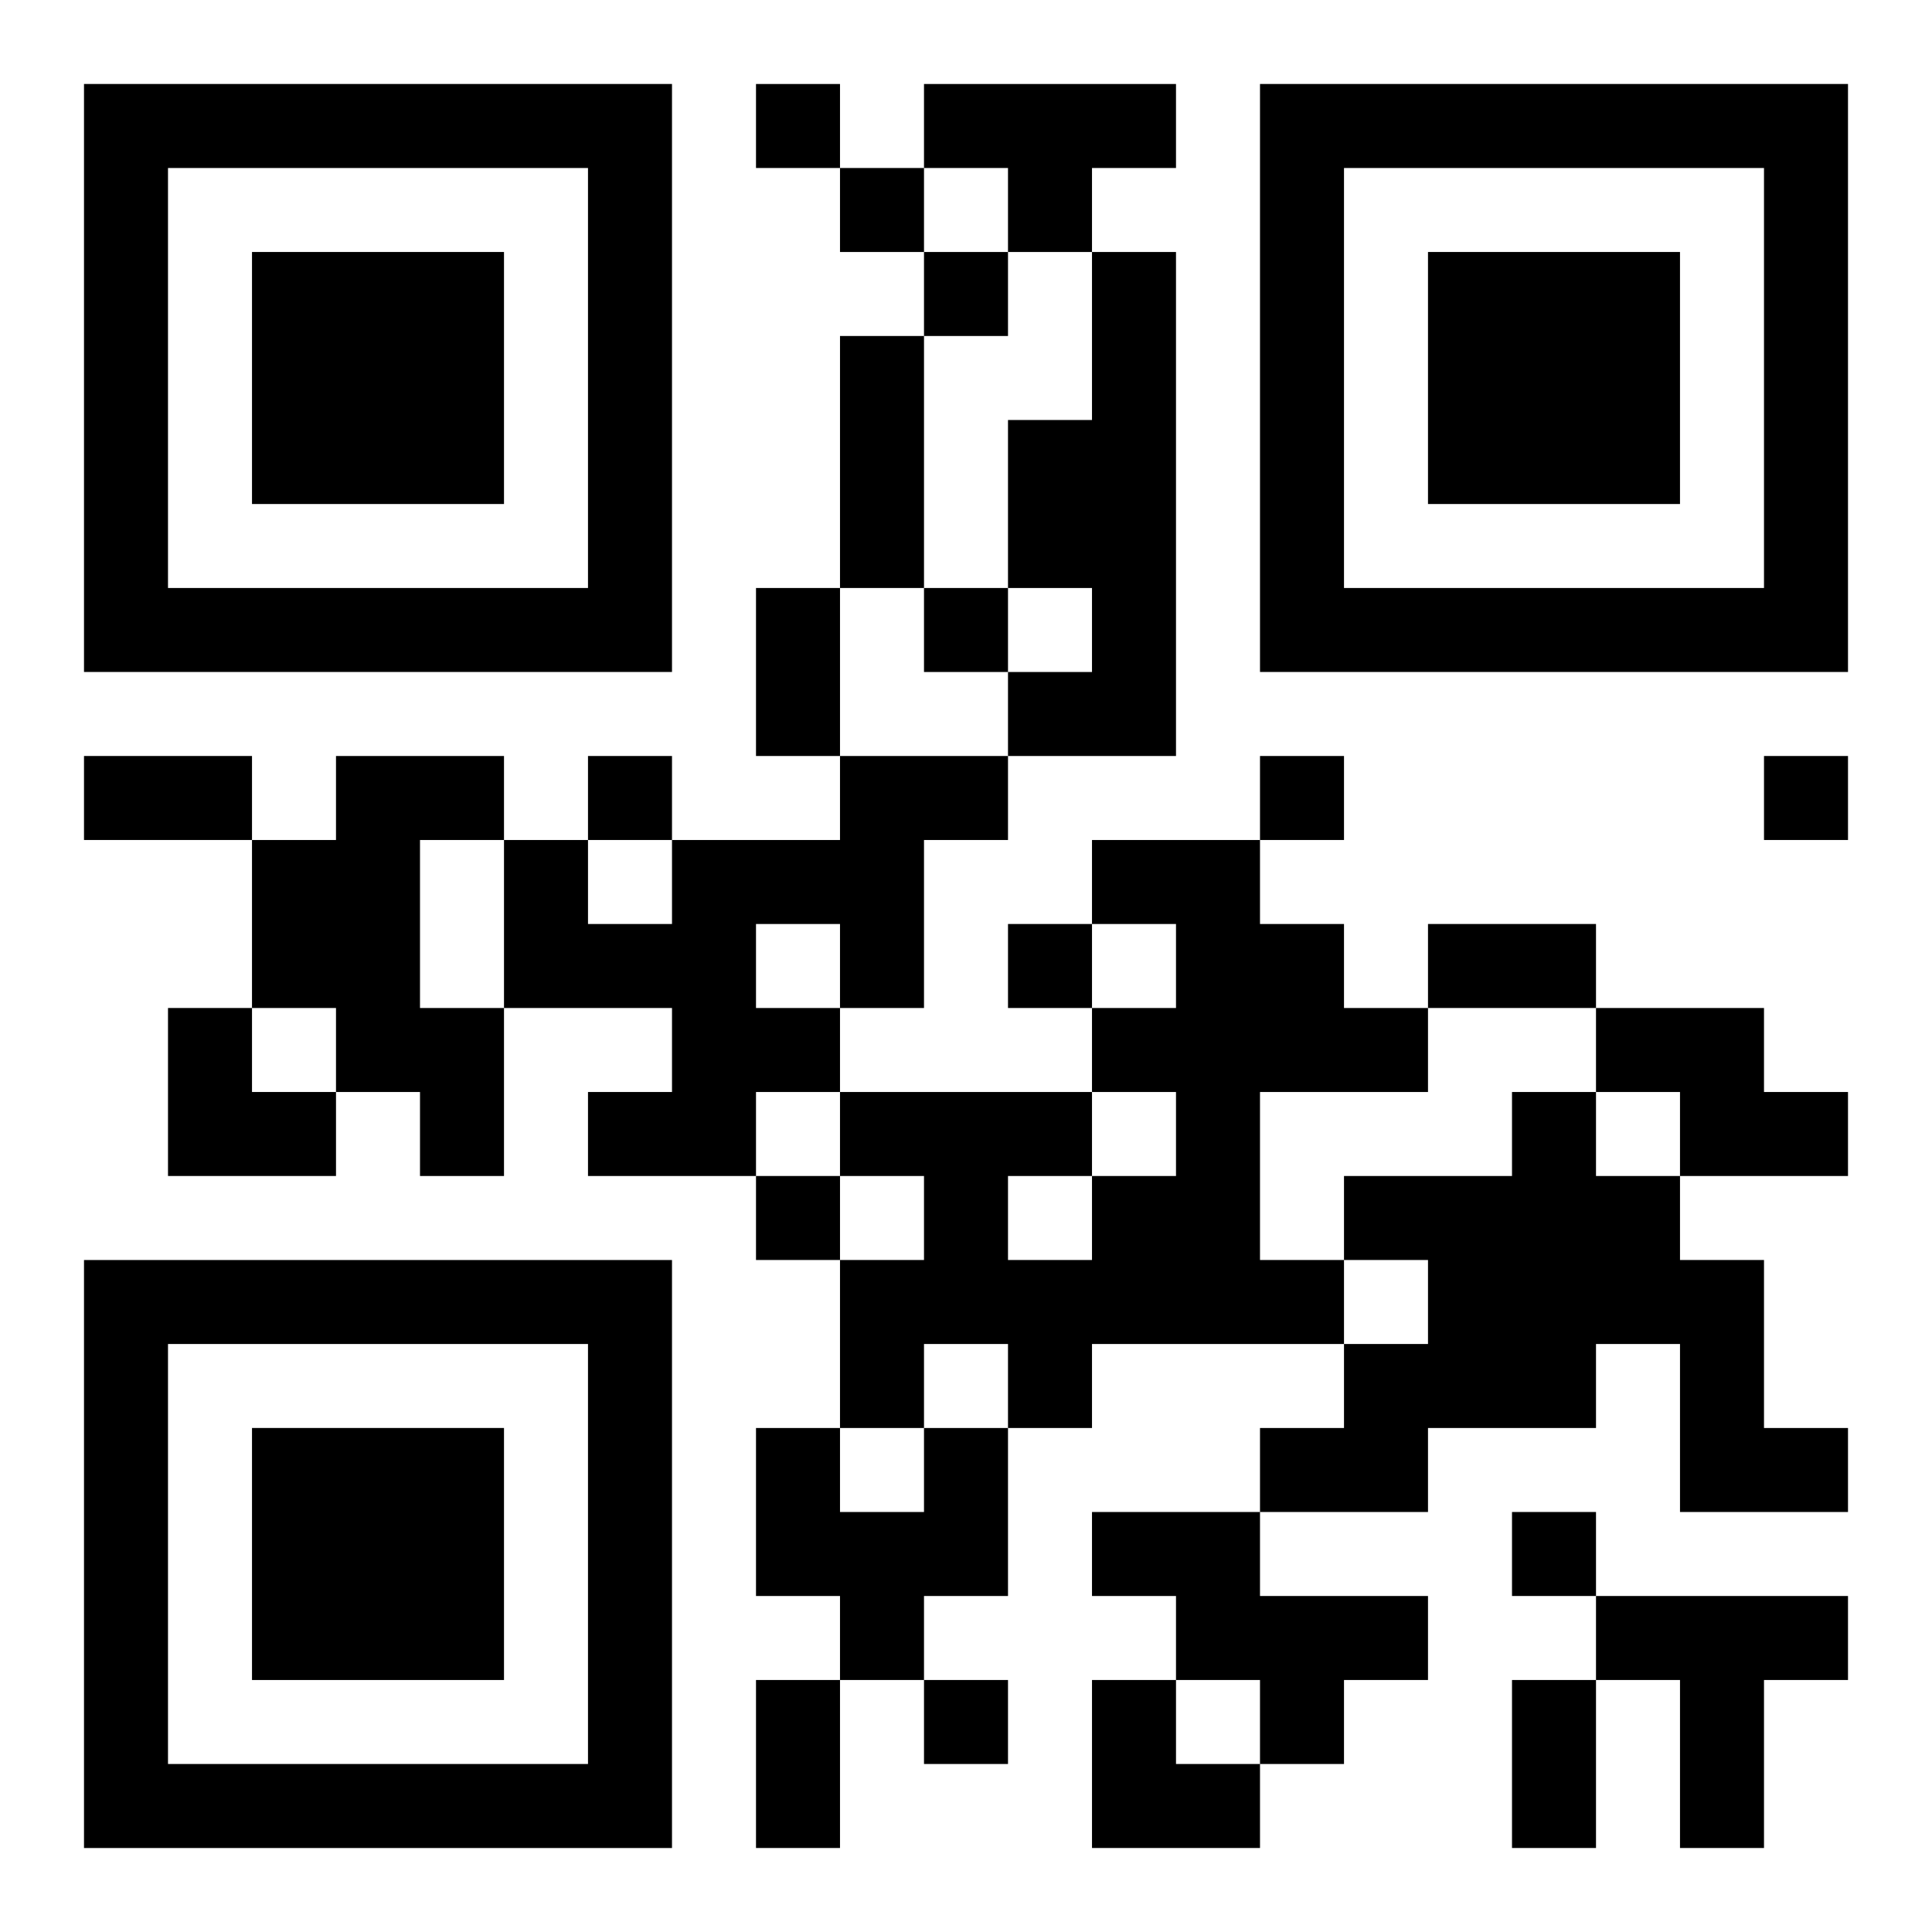 <?xml version="1.0" encoding="UTF-8"?>
<svg width="250" height="250" baseProfile="full" version="1.1" viewBox="-1 -1 23 23" xmlns="http://www.w3.org/2000/svg" xmlns:xlink="http://www.w3.org/1999/xlink"><symbol id="a"><path d="m0 7v7h7v-7h-7zm1 1h5v5h-5v-5zm1 1v3h3v-3h-3z"/></symbol><use y="-7" xlink:href="#a"/><use y="7" xlink:href="#a"/><use x="14" y="-7" xlink:href="#a"/><path d="m10 0h3v1h-1v1h-1v-1h-1v-1m2 2h1v6h-2v-1h1v-1h-1v-2h1v-2m-9 6h2v1h-1v2h1v2h-1v-1h-1v-1h-1v-2h1v-1m6 0h2v1h-1v2h-1v1h-1v1h-2v-1h1v-1h-2v-2h1v1h1v-1h2v-1m-1 2v1h1v-1h-1m4-1h2v1h1v1h1v1h-2v2h1v1h-3v1h-1v-1h-1v1h-1v-2h1v-1h-1v-1h3v1h1v-1h-1v-1h1v-1h-1v-1m-1 4v1h1v-1h-1m7-2h2v1h1v1h-2v-1h-1v-1m-1 1h1v1h1v1h1v2h1v1h-2v-2h-1v1h-2v1h-2v-1h1v-1h1v-1h-1v-1h2v-1m-7 4h1v2h-1v1h-1v-1h-1v-2h1v1h1v-1m2 1h2v1h2v1h-1v1h-1v-1h-1v-1h-1v-1m6 1h3v1h-1v2h-1v-2h-1v-1m-10-18v1h1v-1h-1m1 1v1h1v-1h-1m1 1v1h1v-1h-1m0 4v1h1v-1h-1m-4 2v1h1v-1h-1m8 0v1h1v-1h-1m6 0v1h1v-1h-1m-9 2v1h1v-1h-1m-3 3v1h1v-1h-1m9 4v1h1v-1h-1m-7 2v1h1v-1h-1m-1-16h1v3h-1v-3m-1 3h1v2h-1v-2m-8 2h2v1h-2v-1m16 2h2v1h-2v-1m-8 9h1v2h-1v-2m9 0h1v2h-1v-2m-16-8h1v1h1v1h-2zm11 8h1v1h1v1h-2z"/></svg>
